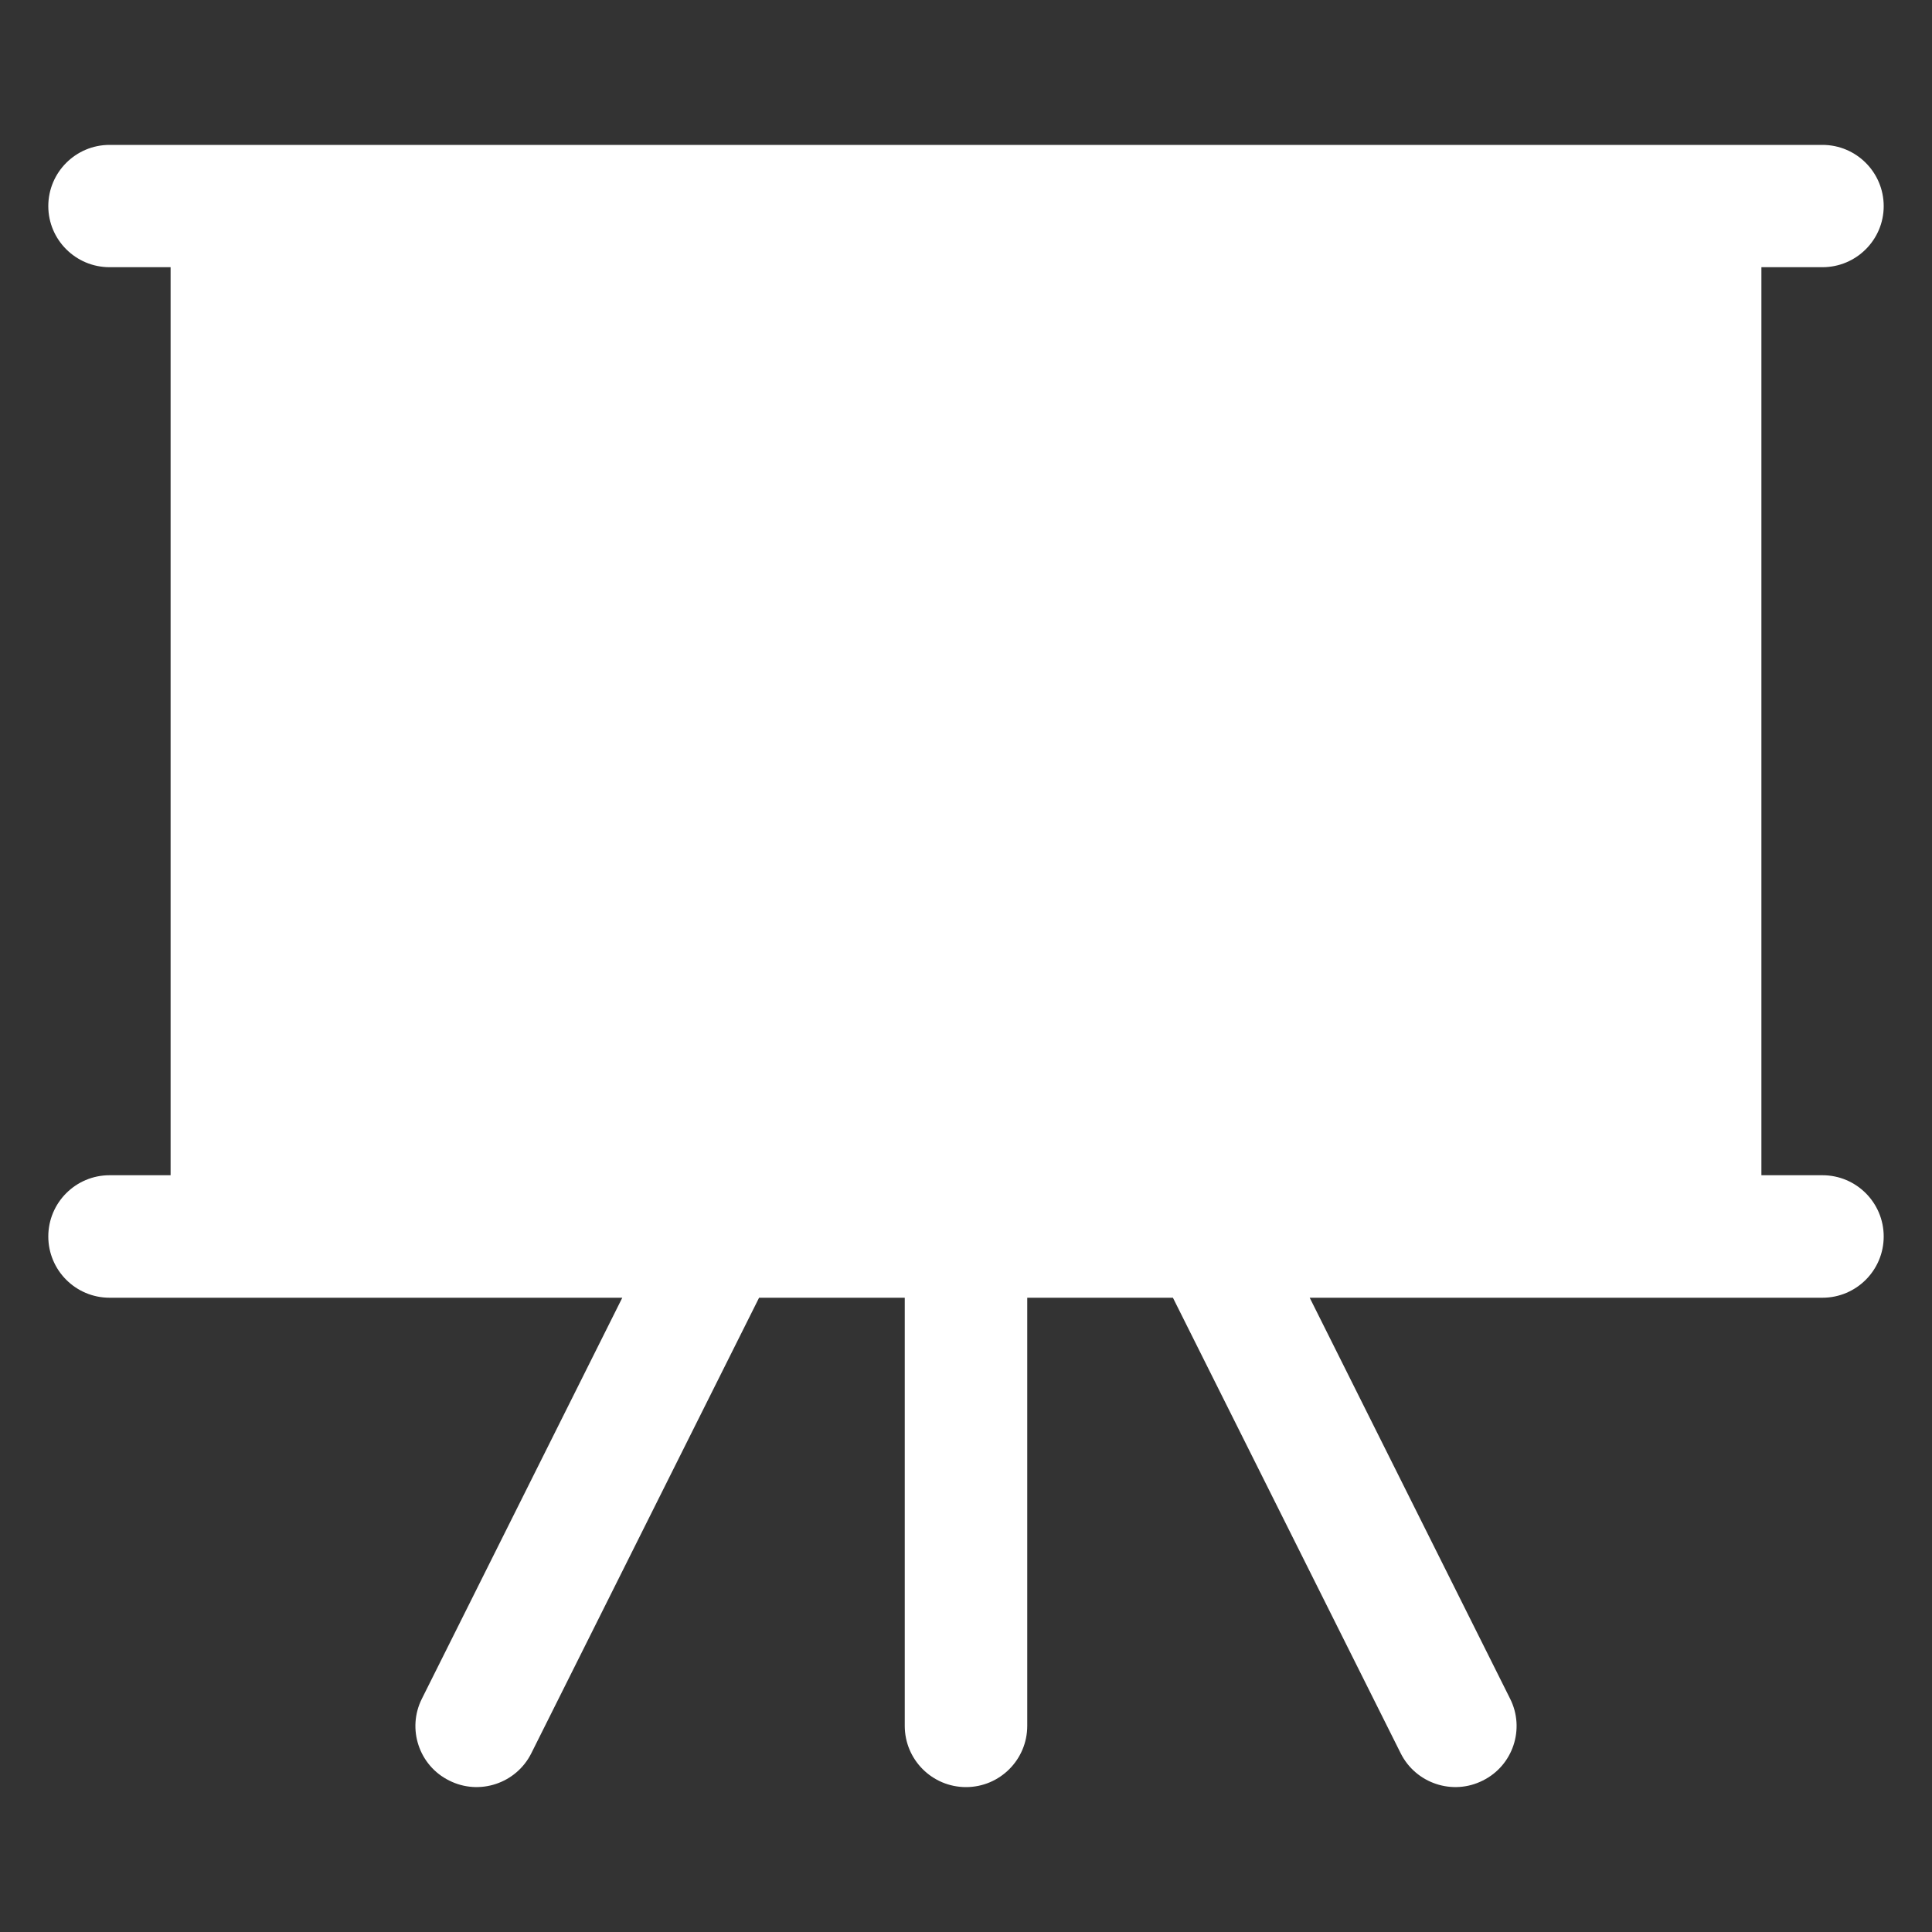 <?xml version="1.0" encoding="UTF-8"?>
<svg xmlns="http://www.w3.org/2000/svg" width="20" height="20" viewBox="0 0 20 20" fill="none">
  <rect x="0" y="0" width="20" height="20" fill="#333333" stroke="none"/>
  <path fill-rule="evenodd" clip-rule="evenodd" d="M19.5 12.8C19.5 13.15 19.216 13.434 18.866 13.434H13.558L15.632 17.584C15.79 17.896 15.662 18.278 15.35 18.432C15.038 18.59 14.656 18.462 14.5 18.15L12.142 13.434H10.634V17.866C10.634 18.216 10.35 18.5 10 18.5C9.65 18.5 9.366 18.216 9.366 17.866V13.434H7.858L5.5 18.15C5.344 18.462 4.962 18.59 4.65 18.432C4.338 18.278 4.21 17.896 4.368 17.584L6.442 13.434H1.134C0.784 13.434 0.5 13.15 0.5 12.8C0.5 12.45 0.784 12.166 1.134 12.166H1.766V2.766H1.134C0.784 2.766 0.5 2.482 0.5 2.134C0.5 1.784 0.784 1.5 1.134 1.5H18.866C19.216 1.5 19.5 1.784 19.5 2.134C19.5 2.482 19.216 2.766 18.866 2.766H18.234V12.166H18.866C19.216 12.166 19.5 12.45 19.5 12.8Z" fill="white"></path>
</svg>
